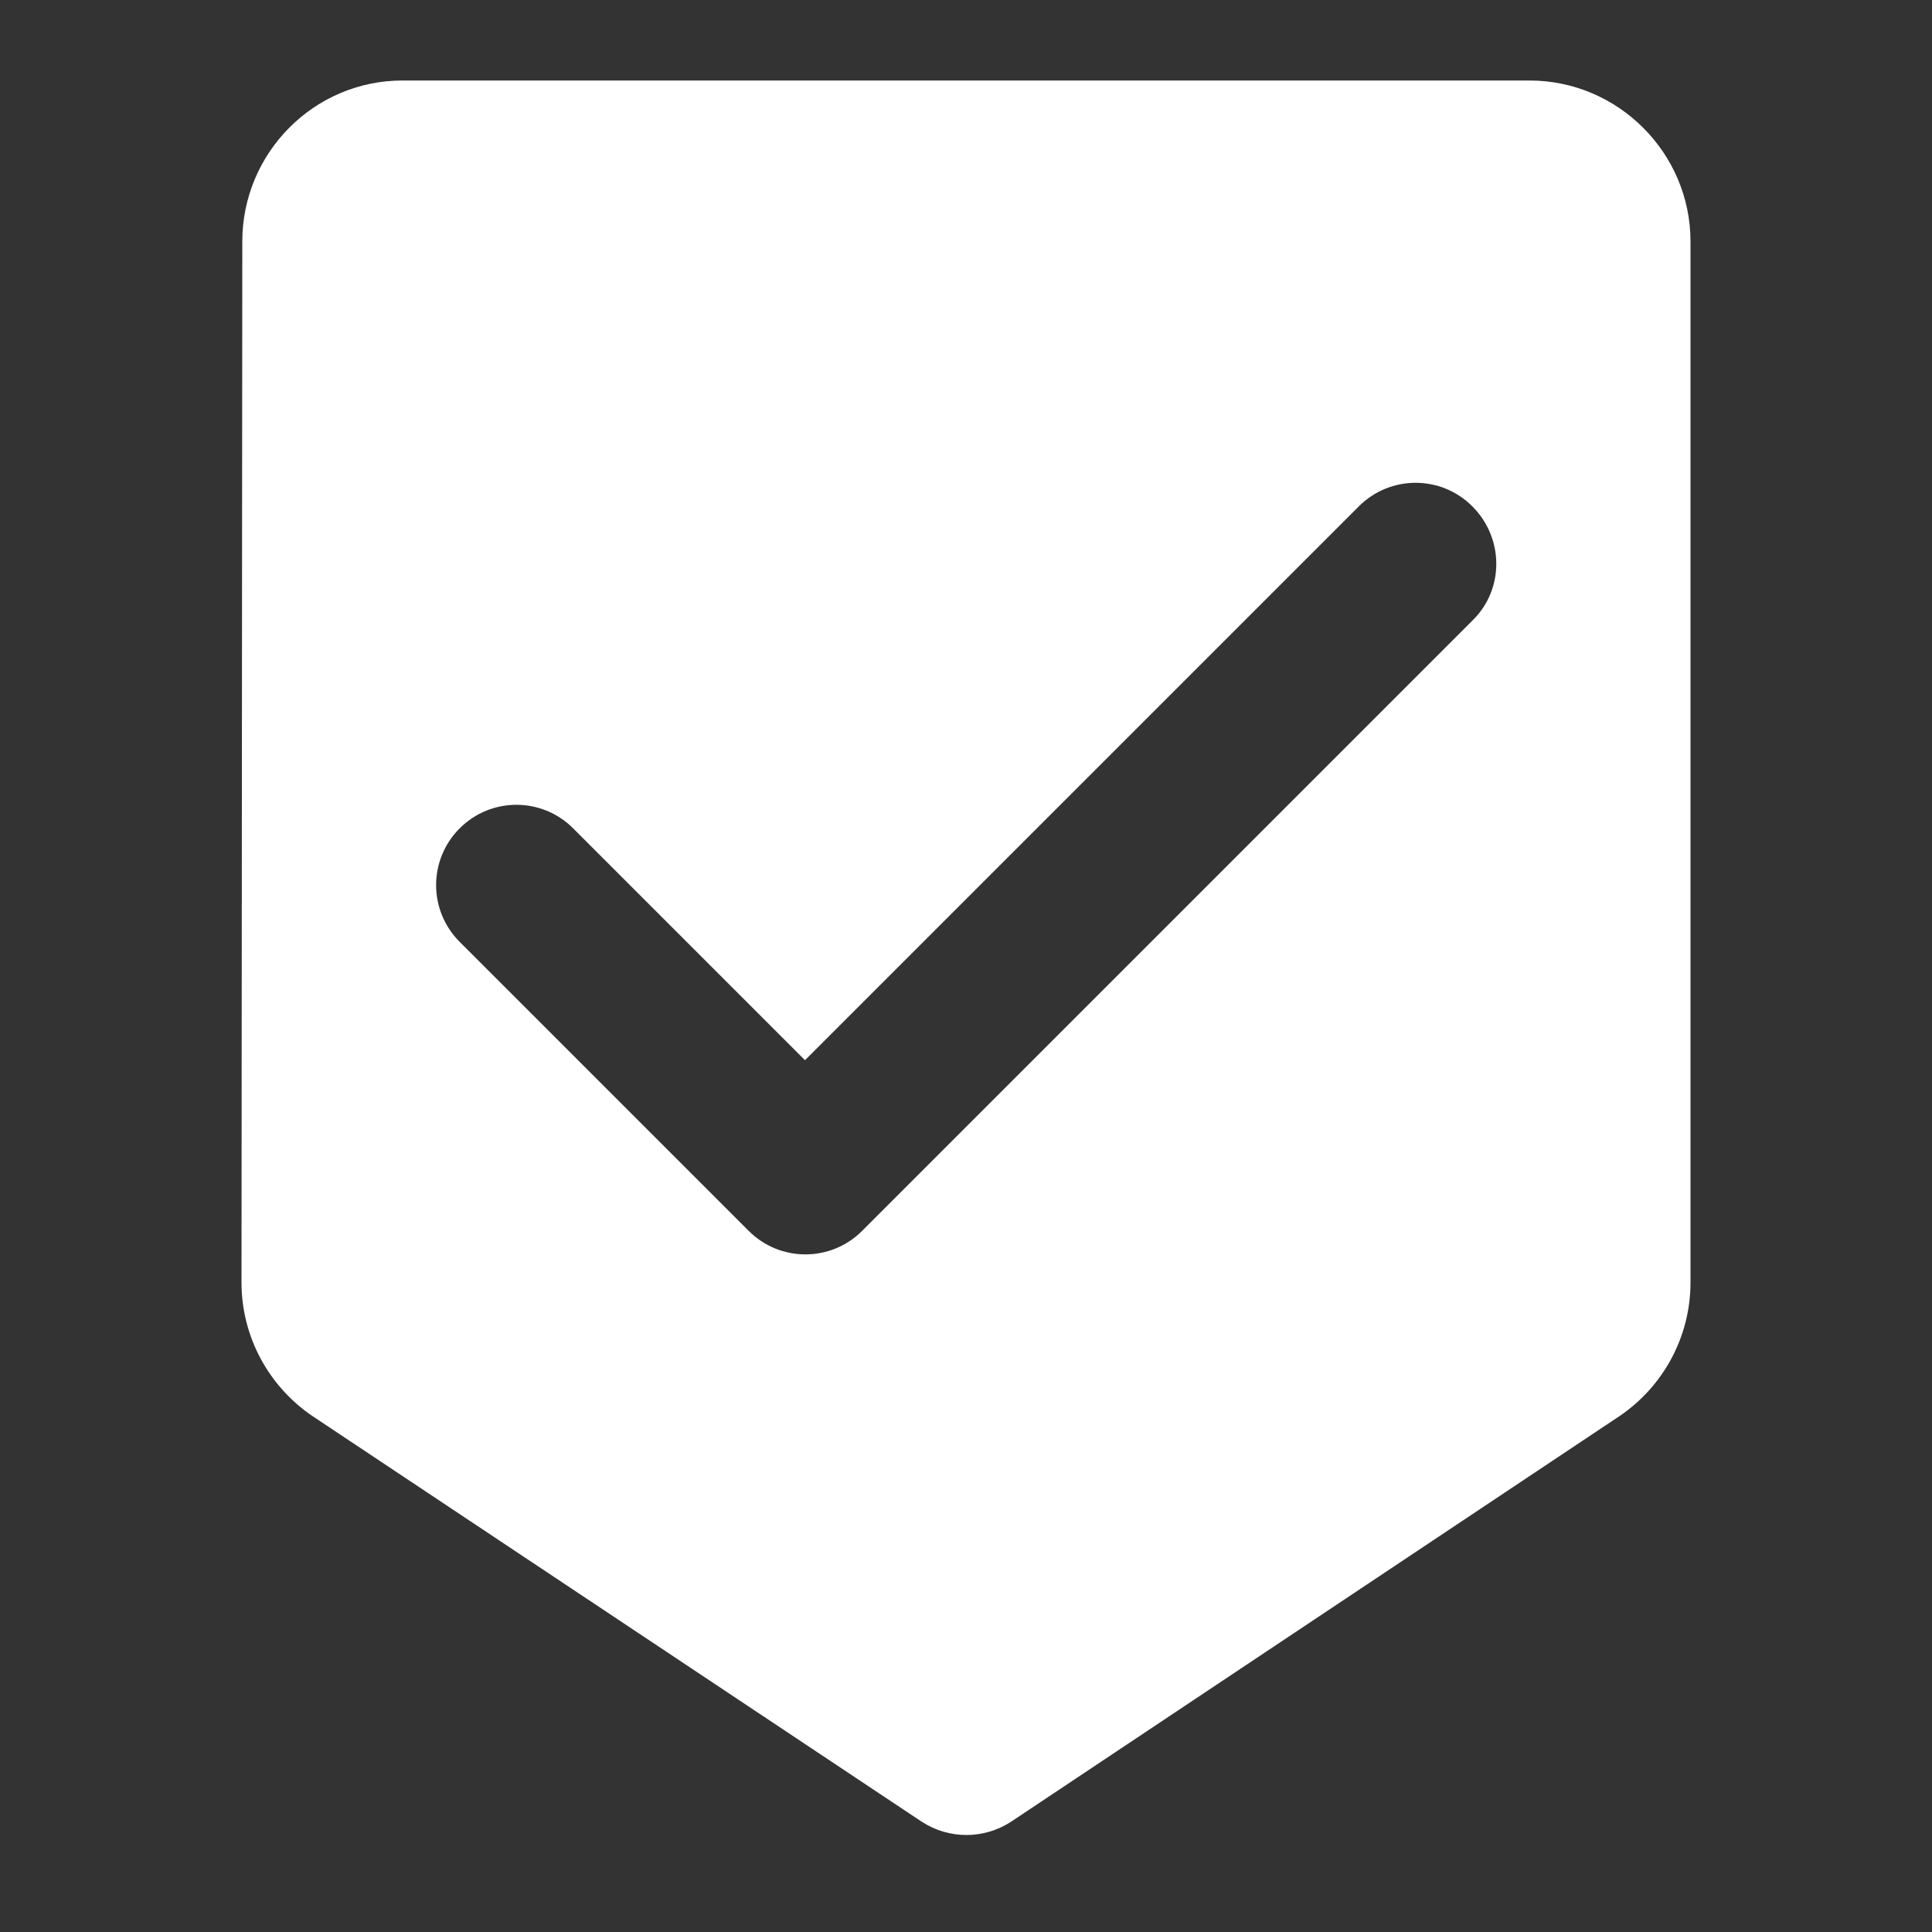 <svg width="60" height="60" viewBox="0 0 60 60" fill="none" xmlns="http://www.w3.org/2000/svg">
<rect x="0" y="0" width="60" height="60" fill="#333333" stroke="none"/>
<g id="beenhere">
<path id="Vector" d="M47.5 2.5H12.5C9.75 2.5 7.525 4.75 7.525 7.5L7.5 39.825C7.5 41.55 8.375 43.075 9.7 43.975L28.625 56.575C29.475 57.125 30.55 57.125 31.4 56.575L50.3 43.975C51.625 43.075 52.5 41.55 52.5 39.825V7.5C52.5 4.75 50.25 2.5 47.5 2.5ZM45.75 19.25L26.775 38.225C25.8 39.2 24.225 39.2 23.25 38.225L14.275 29.25C13.3 28.275 13.3 26.7 14.275 25.725C15.25 24.75 16.825 24.75 17.8 25.725L25 32.925L42.2 15.725C43.175 14.75 44.75 14.75 45.725 15.725C46.7 16.7 46.725 18.275 45.75 19.25Z" fill="white"/>
</g>
</svg>
